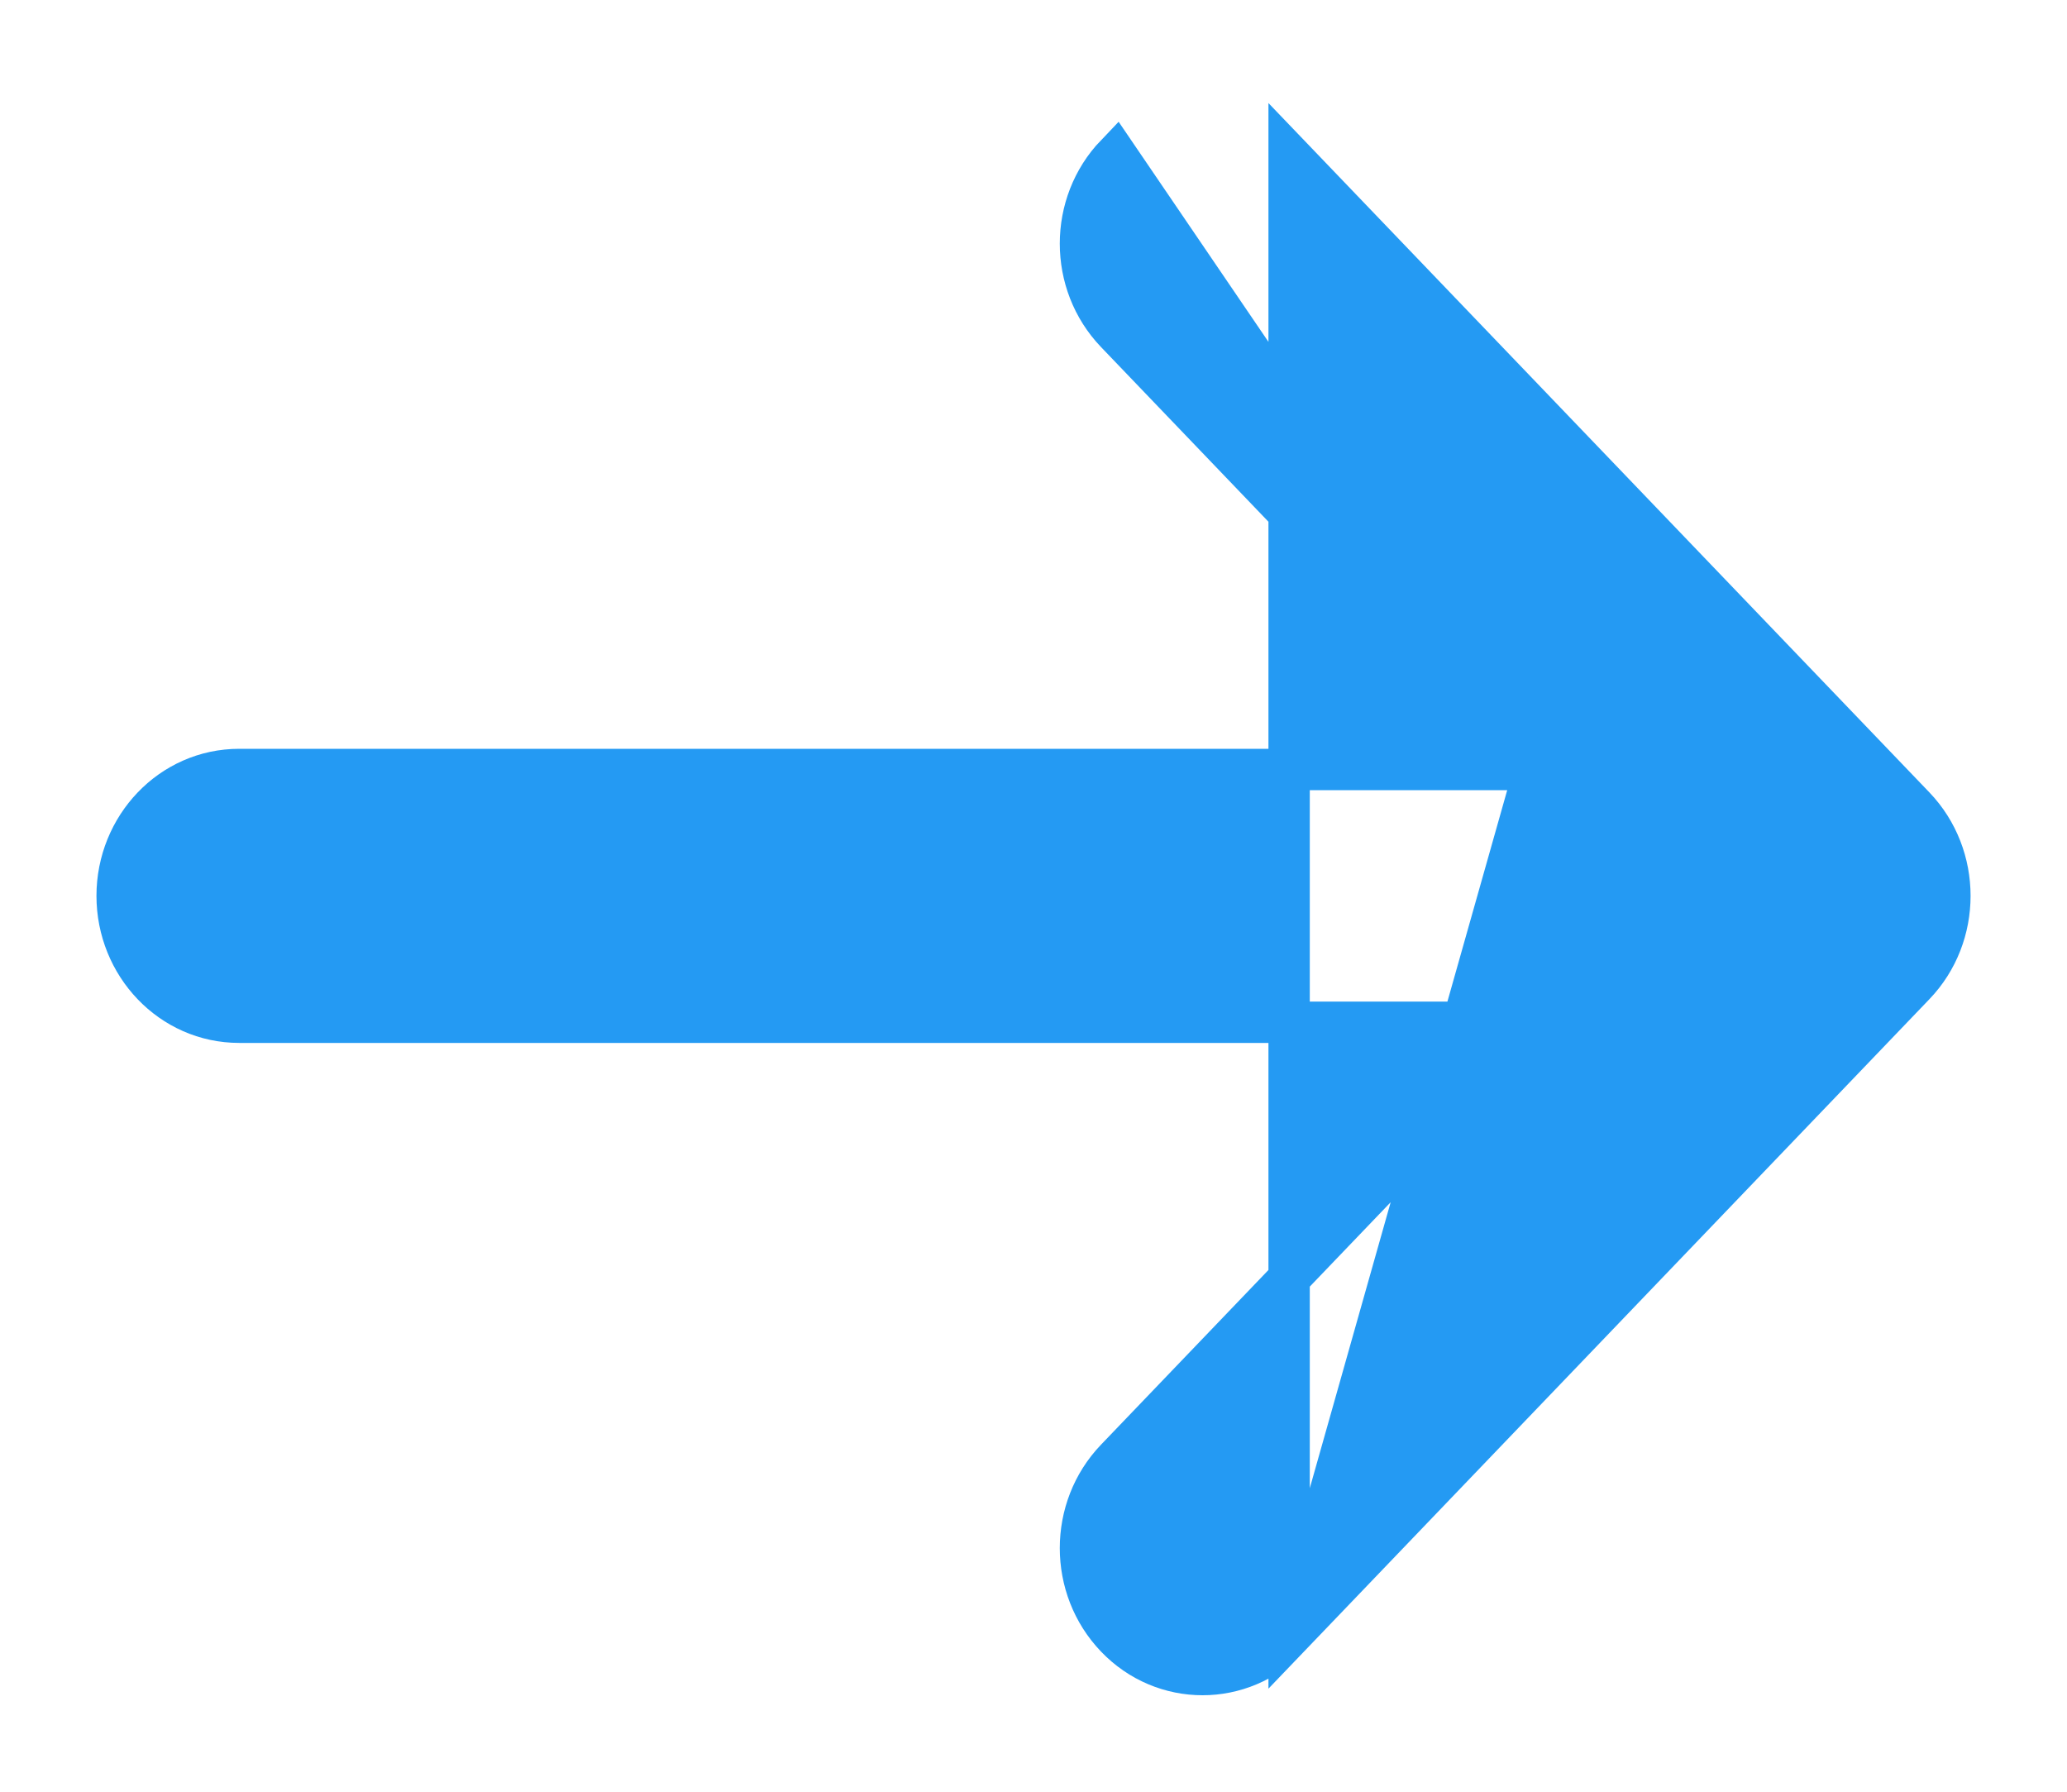 <svg xmlns="http://www.w3.org/2000/svg" width="15" height="13" viewBox="0 0 15 13" fill="none"><path d="M11.136 5.583H1.736C1.241 5.583 0.85 5.999 0.85 6.5C0.85 7.001 1.241 7.417 1.736 7.417H11.136L8.098 10.586C7.755 10.944 7.755 11.521 8.098 11.879C8.27 12.059 8.498 12.15 8.727 12.15C8.955 12.15 9.183 12.059 9.355 11.879L11.136 5.583ZM11.136 5.583L8.098 2.414C7.755 2.056 7.755 1.479 8.098 1.121L11.136 5.583ZM13.893 7.146L9.355 11.879L9.355 1.121L13.893 5.853C14.236 6.211 14.236 6.789 13.893 7.146C13.893 7.146 13.893 7.146 13.893 7.146Z" fill="#249AF3" stroke="#249AF3" stroke-width="0.3"></path></svg>